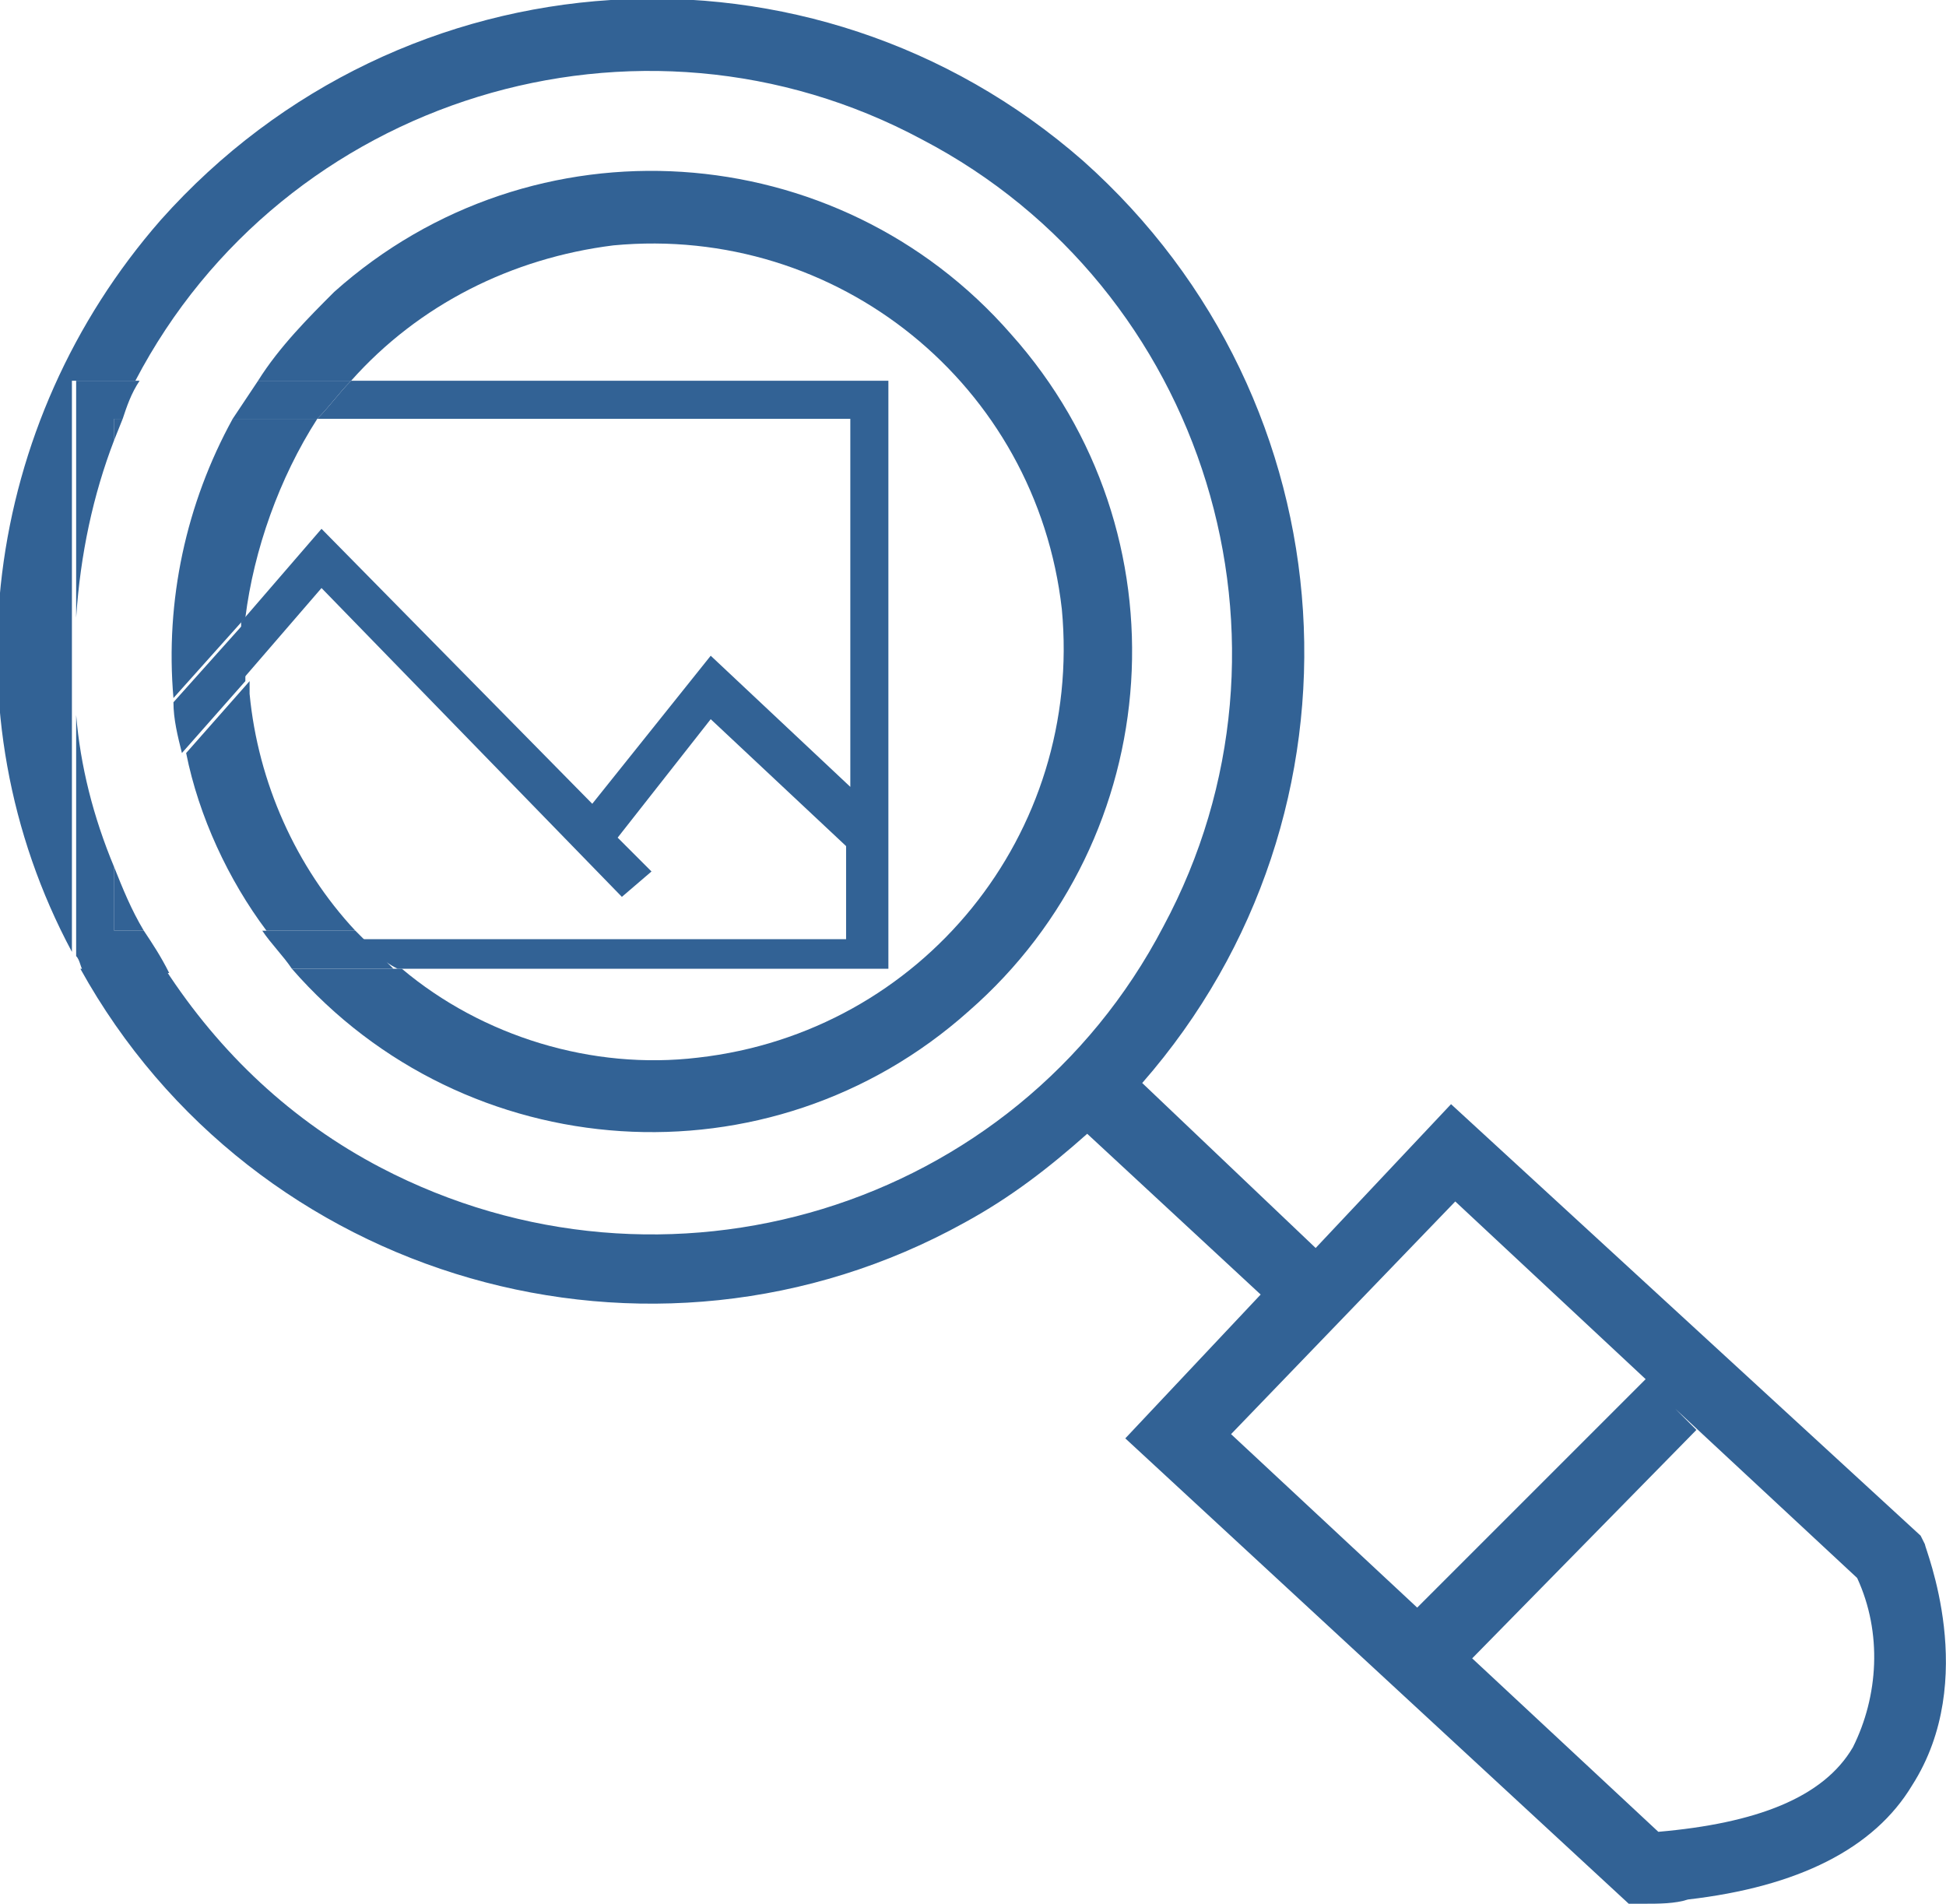<?xml version="1.0" encoding="utf-8"?>
<!-- Generator: Adobe Illustrator 23.0.4, SVG Export Plug-In . SVG Version: 6.00 Build 0)  -->
<svg version="1.1" id="Layer_1" xmlns="http://www.w3.org/2000/svg" xmlns:xlink="http://www.w3.org/1999/xlink" x="0px" y="0px"
	 viewBox="0 0 46 45" style="enable-background:new 0 0 46 45;" xml:space="preserve">
<style type="text/css">
	.st0{fill:none;}
	.st1{fill:#326295;}
</style>
<title>icon_openi</title>
<path class="st0" d="M4.3,17.8l-1.7,1.9v0.8C2.8,21,3,21.5,3.3,22h2.8C5.3,20.7,4.7,19.3,4.3,17.8z"/>
<path class="st0" d="M14.1,19.1l2.8-3.5l3.3,3.1V10H7.5c-1,1.4-1.6,3-1.7,4.7l1.9-2.2L14.1,19.1z"/>
<path class="st0" d="M14.3,4.2C20.5,3.5,26.1,8,26.7,14.3c0.6,6.2-3.9,11.8-10.1,12.5c-3.7,0.4-7.3-1-9.7-3.8h-3
	c4.1,6.4,12.6,8.1,19,4s8.1-12.6,4-19s-12.6-8.1-19-4C6,5.2,4.4,7,3.3,9h2.8C8,6.3,11,4.5,14.3,4.2z"/>
<path class="st0" d="M20.1,19.8l-3.2-3l-2.2,2.8l0.8,0.8L14.8,21l-7.1-7.3L5.9,16c0,0.1,0,0.2,0,0.3C6.1,18.5,7,20.4,8.4,22h11.7
	L20.1,19.8z"/>
<path class="st0" d="M5.5,9.9H2.9l-0.2,0.5v7.9l1.5-1.7l0,0C3.9,14.3,4.4,12,5.5,9.9z"/>
<path class="st0" d="M21,22.9H9.4c4.1,3.4,10.2,2.7,13.6-1.4s2.7-10.2-1.4-13.6c-4-3.2-9.8-2.8-13.3,1.1H21V22.9z"/>
<polygon class="st0" points="34.4,28.5 29.1,33.9 33.5,38 38.9,32.6 "/>
<path class="st0" d="M1.8,16.2v-1.5C1.7,15.2,1.7,15.7,1.8,16.2z"/>
<path class="st0" d="M39.6,33.3l0.5,0.5l-5.3,5.4l4.4,4.1c2.3-0.1,3.9-0.8,4.6-2c0.6-1.2,0.7-2.7,0.2-4L39.6,33.3z"/>
<path class="st1" d="M9.4,22.9H21V9H8.3C8,9.3,7.8,9.6,7.5,9.9h12.6v8.7l-3.3-3.1L14,19l-6.4-6.5l-1.9,2.2c0,0.5,0,0.9,0,1.4
	l1.9-2.2l7.1,7.3l0.7-0.6l-0.8-0.8l2.2-2.8l3.2,3v2.2H8.4C8.7,22.4,9,22.7,9.4,22.9z"/>
<path class="st1" d="M14.5,5.8c5.3-0.5,10,3.3,10.6,8.6c0.5,5.3-3.3,10-8.6,10.6c-2.5,0.3-5.1-0.5-7-2.1H6.9c4.1,4.7,11.3,5.2,16,1
	c4.7-4.1,5.2-11.3,1-16c-4.1-4.7-11.3-5.2-16-1C7.3,7.5,6.6,8.2,6.1,9h2.2C9.9,7.2,12.1,6.1,14.5,5.8z"/>
<path class="st1" d="M7.5,9.9h-2c-1.1,2-1.6,4.3-1.4,6.6l0,0l1.7-1.9C6,13,6.6,11.3,7.5,9.9z"/>
<path class="st1" d="M8.4,22c-1.4-1.5-2.3-3.5-2.5-5.6c0-0.1,0-0.2,0-0.3l-1.5,1.7c0.3,1.5,1,3,1.9,4.2H8.4z"/>
<path class="st1" d="M5.8,14.7l-1.7,1.9c0,0.4,0.1,0.8,0.2,1.2l1.5-1.7C5.8,15.6,5.8,15.1,5.8,14.7z"/>
<path class="st1" d="M8.4,22H6.2c0.2,0.3,0.5,0.6,0.7,0.9h2.4C9,22.6,8.7,22.3,8.4,22z"/>
<path class="st1" d="M8.3,9H6.1C5.9,9.3,5.7,9.6,5.5,9.9h2C7.8,9.6,8,9.3,8.3,9z"/>
<path class="st1" d="M2.7,22h0.7c-0.3-0.5-0.5-1-0.7-1.5V22z"/>
<path class="st1" d="M45.5,36.5l-0.1-0.2L34.3,26.1l-3.2,3.4L27,25.6c5.6-6.4,5-16.1-1.4-21.8c-6.4-5.6-16.1-5-21.8,1.4
	C-0.4,10-1.3,16.9,1.7,22.5v-6.3c0-0.5,0-1,0-1.5V9h1.5c3.5-6.7,11.9-9.3,18.6-5.7c6.7,3.5,9.3,11.9,5.7,18.6
	C24,28.6,15.7,31.1,9,27.6c-2.1-1.1-3.8-2.7-5.1-4.7h-2c4.1,7.4,13.5,10.1,20.9,6c1.1-0.6,2-1.3,2.9-2.1l4.1,3.8L26.6,34l11.9,11
	h0.4c0.3,0,0.7,0,1-0.1c2.6-0.3,4.4-1.2,5.3-2.7C46.8,39.7,45.5,36.6,45.5,36.5z M29.1,33.9l5.3-5.5l4.5,4.2L33.5,38L29.1,33.9z
	 M43.8,41.3c-0.7,1.2-2.3,1.8-4.6,2l-4.4-4.1l5.3-5.4l-0.5-0.5l4.3,4C44.5,38.6,44.4,40.1,43.8,41.3L43.8,41.3z"/>
<path class="st1" d="M2.7,9.9v0.5l0.2-0.5H2.7z"/>
<path class="st1" d="M3.4,22H2.7v-1.5c-0.5-1.2-0.8-2.4-0.9-3.6c0-0.2,0-0.4,0-0.6v6.3C1.9,22.7,1.9,22.9,2,23h2
	C3.8,22.6,3.6,22.3,3.4,22z"/>
<path class="st1" d="M2.7,9.9h0.2C3,9.6,3.1,9.3,3.3,9H1.8v5.6c0.1-1.5,0.4-2.9,0.9-4.2L2.7,9.9z"/>
</svg>
